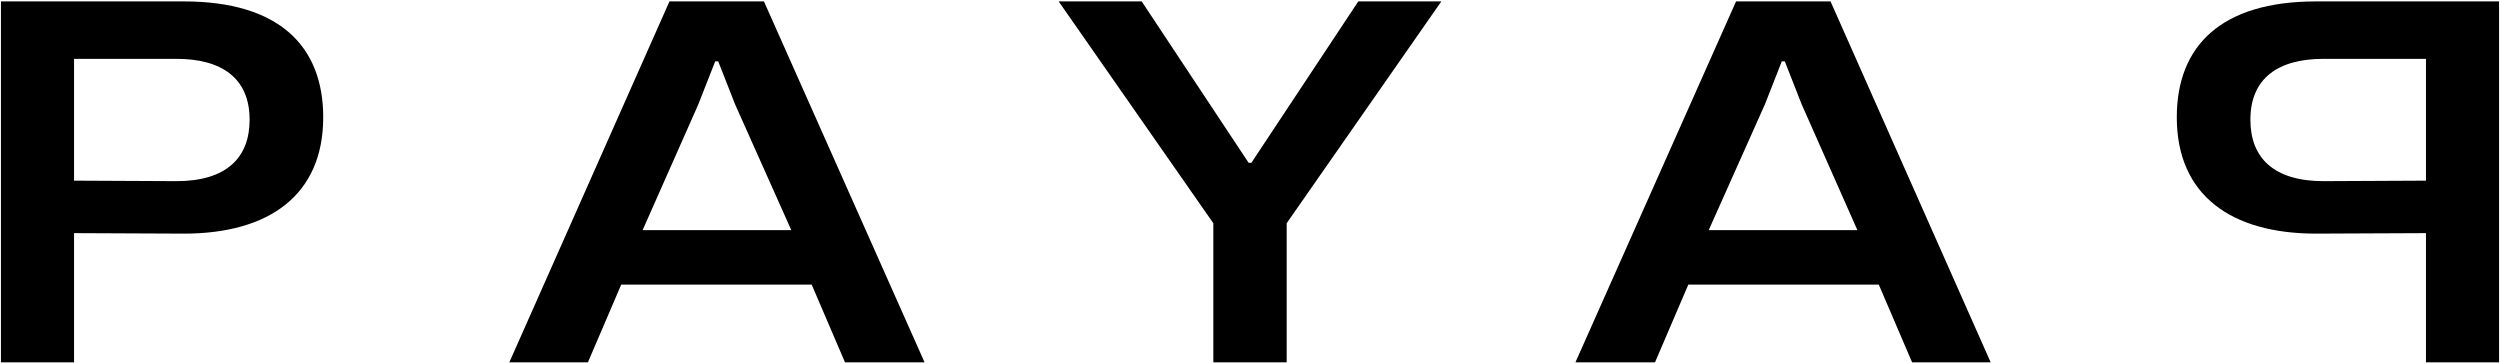 <svg xmlns="http://www.w3.org/2000/svg" width="1329" height="193" fill="none"><path fill="#000" fill-rule="evenodd" d="M.5 192.632h38.865v-68.698l58.43.263c44.945 0 74.027-20.267 74.027-61.855 0-37.902-23.53-61.591-74.028-61.591H.5v191.881zM93.828 31.283c24.06 0 38.865 10.266 38.865 32.375 0 20.268-12.426 32.639-38.865 32.639l-54.463-.264v-64.75h54.463zM270.75 192.632h41.773l17.714-41.324h101.26l17.714 41.324h42.302L406.116.751h-50.233L270.75 192.632zm70.856-70.277 29.611-66.856 8.989-22.9h1.587l8.989 22.9 29.876 66.856h-79.052zm316.891 70.277h-13.489V118.67L562.784.751h44.152l56.843 85.807h1.442L722.064.75h44.152l-82.224 117.92v73.962h-25.495zm399.753 0h-41.77l-17.717-41.324h-101.26l-17.714 41.324h-42.302L922.884.751h50.233l85.133 191.881zm-70.856-70.277-29.611-66.856-8.989-22.9h-1.587l-8.989 22.9-29.875 66.856h79.051zm341.106 70.277h-38.86v-68.698l-58.43.263c-44.95 0-74.03-20.267-74.03-61.855 0-37.902 23.53-61.591 74.03-61.591h97.29v191.881zm-93.33-161.349c-24.06 0-38.86 10.266-38.86 32.375 0 20.268 12.42 32.639 38.86 32.639l54.47-.264v-64.75h-54.47z" clip-rule="evenodd"/></svg>